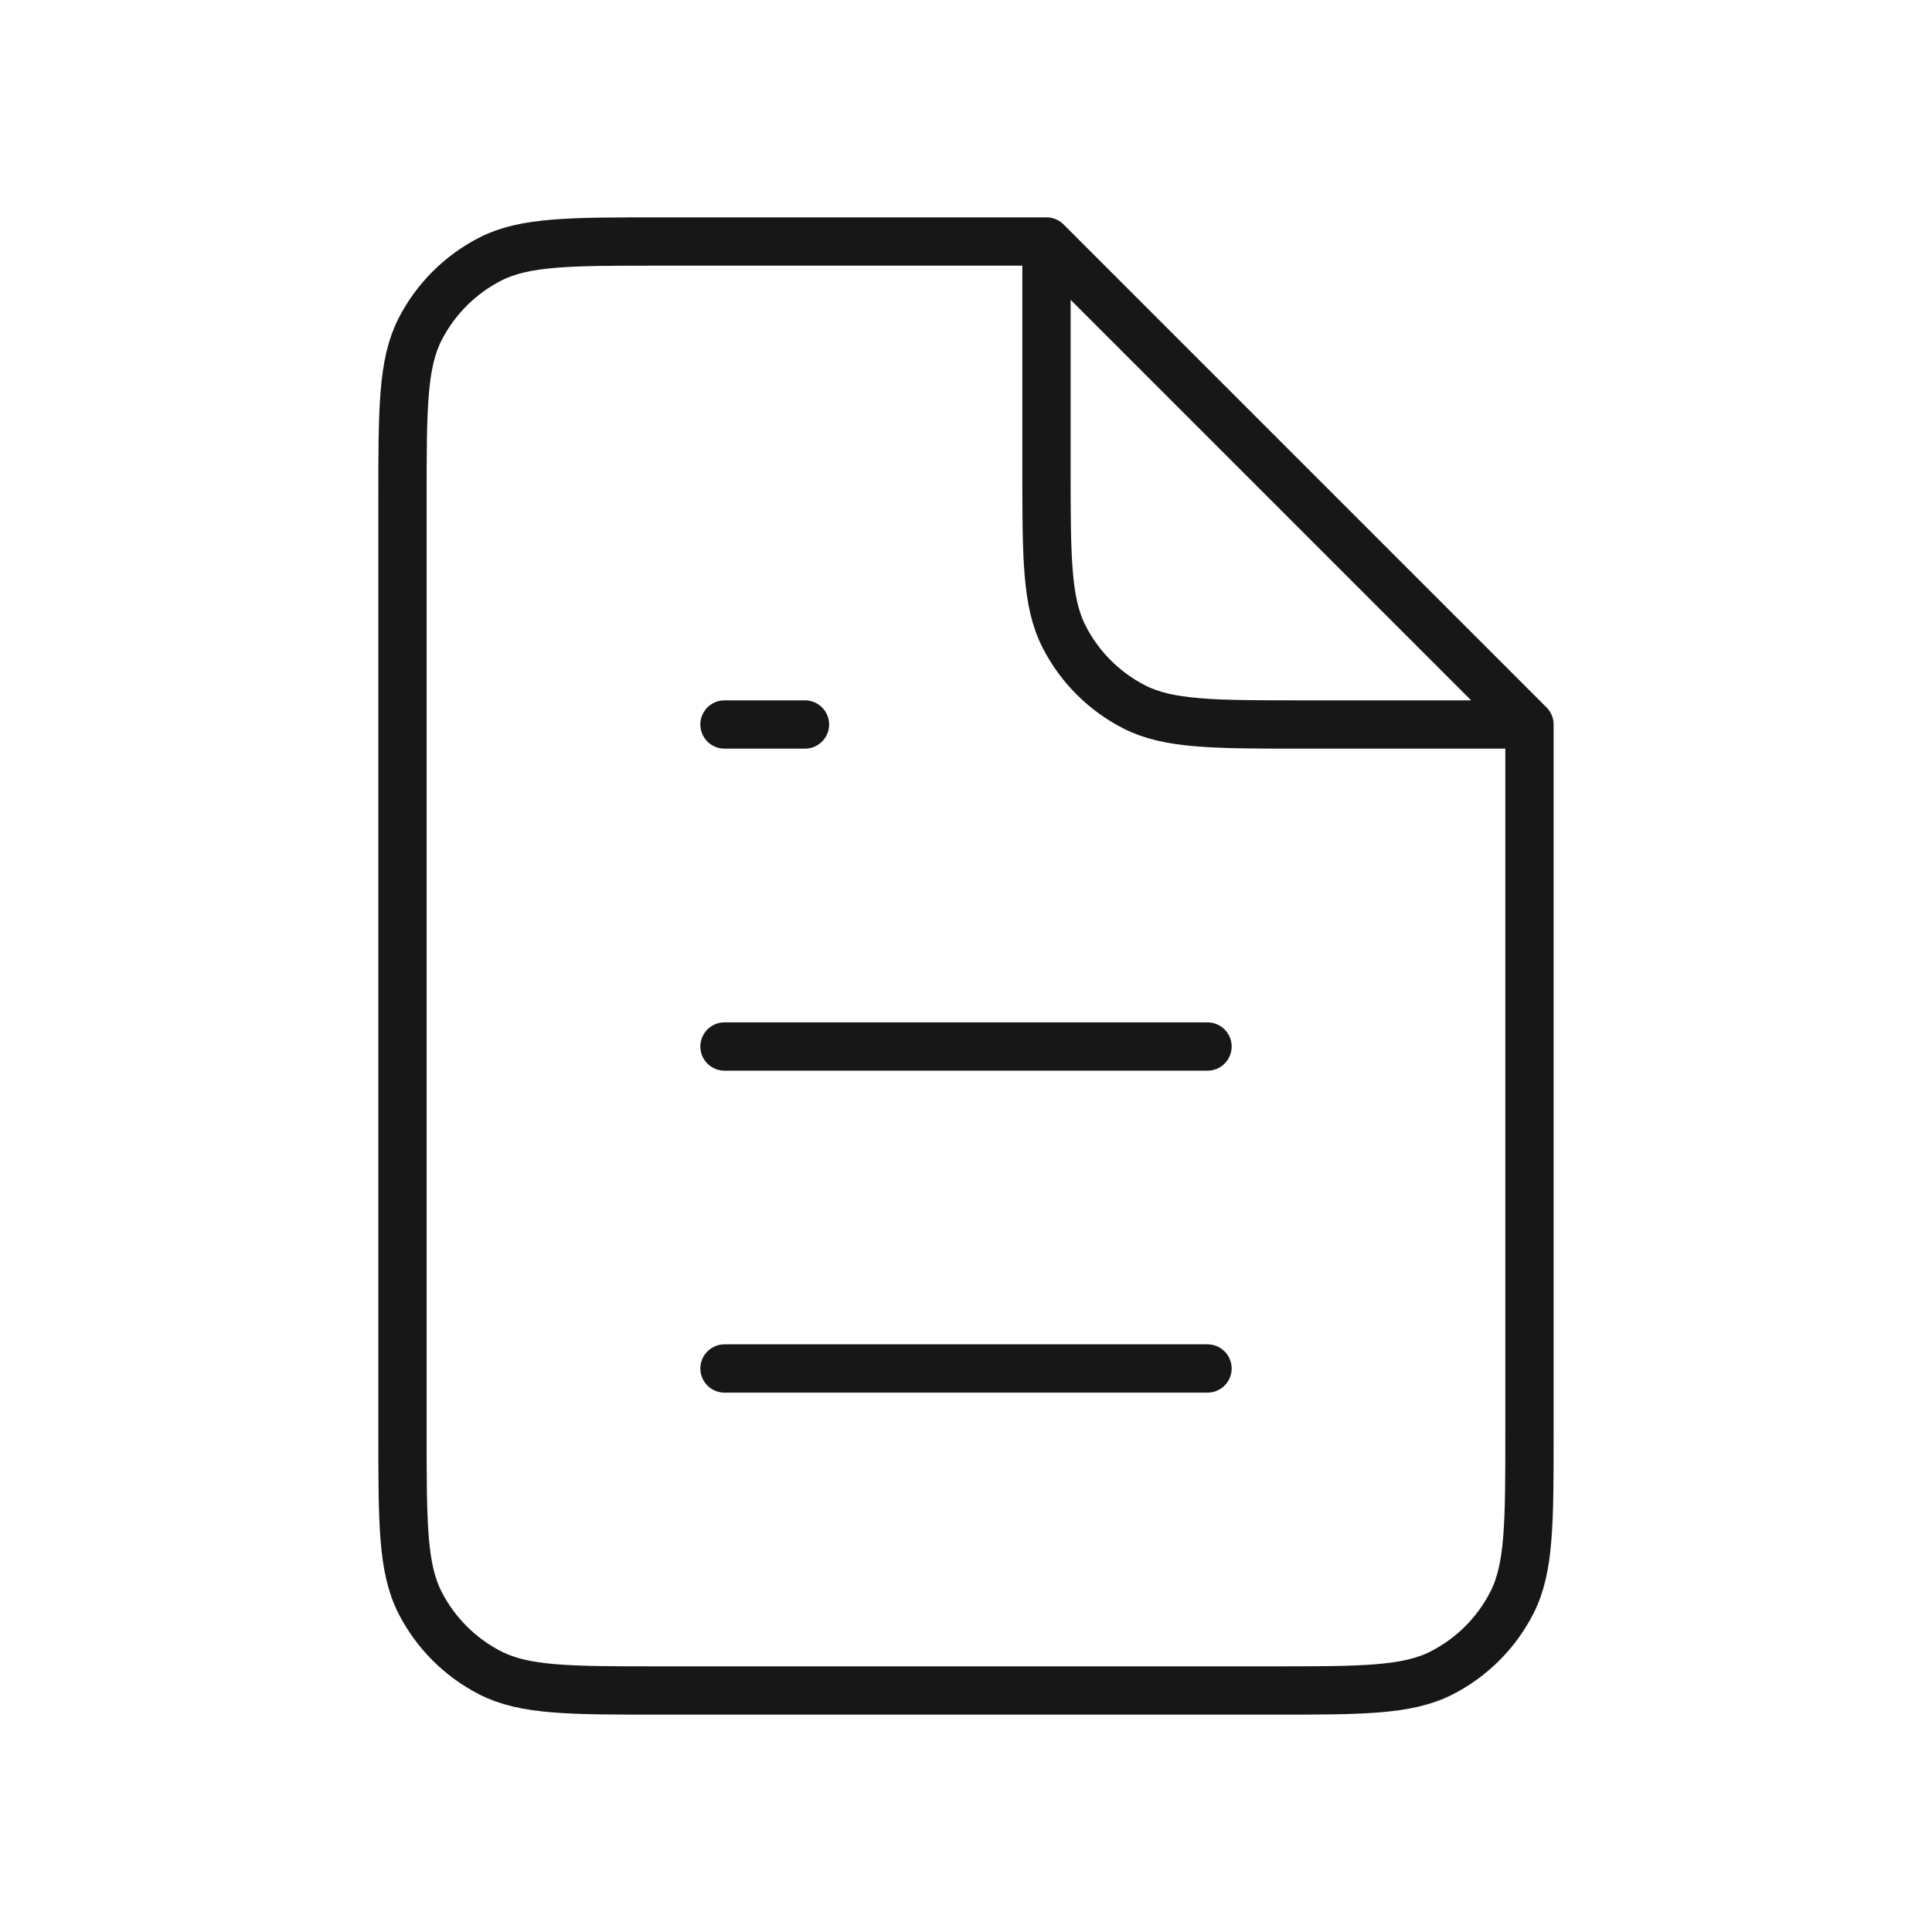 <svg width="40" height="40" viewBox="0 0 40 40" fill="none" xmlns="http://www.w3.org/2000/svg">
<path d="M31.666 15V29.667C31.666 31.534 31.666 32.467 31.303 33.18C30.983 33.807 30.474 34.317 29.846 34.637C29.133 35 28.2 35 26.333 35H13.666C11.8 35 10.866 35 10.153 34.637C9.526 34.317 9.016 33.807 8.696 33.18C8.333 32.467 8.333 31.534 8.333 29.667V10.333C8.333 8.466 8.333 7.533 8.696 6.82C9.016 6.193 9.526 5.683 10.153 5.363C10.866 5 11.8 5 13.666 5H21.666M31.666 15L21.666 5M31.666 15H27C25.133 15 24.199 15 23.486 14.637C22.859 14.317 22.349 13.807 22.03 13.18C21.666 12.467 21.666 11.534 21.666 9.667V5M15 28.333H25M15 21.667H25M15 15H16.666" stroke="#171717" stroke-linecap="round" stroke-linejoin="round"/>
</svg>
